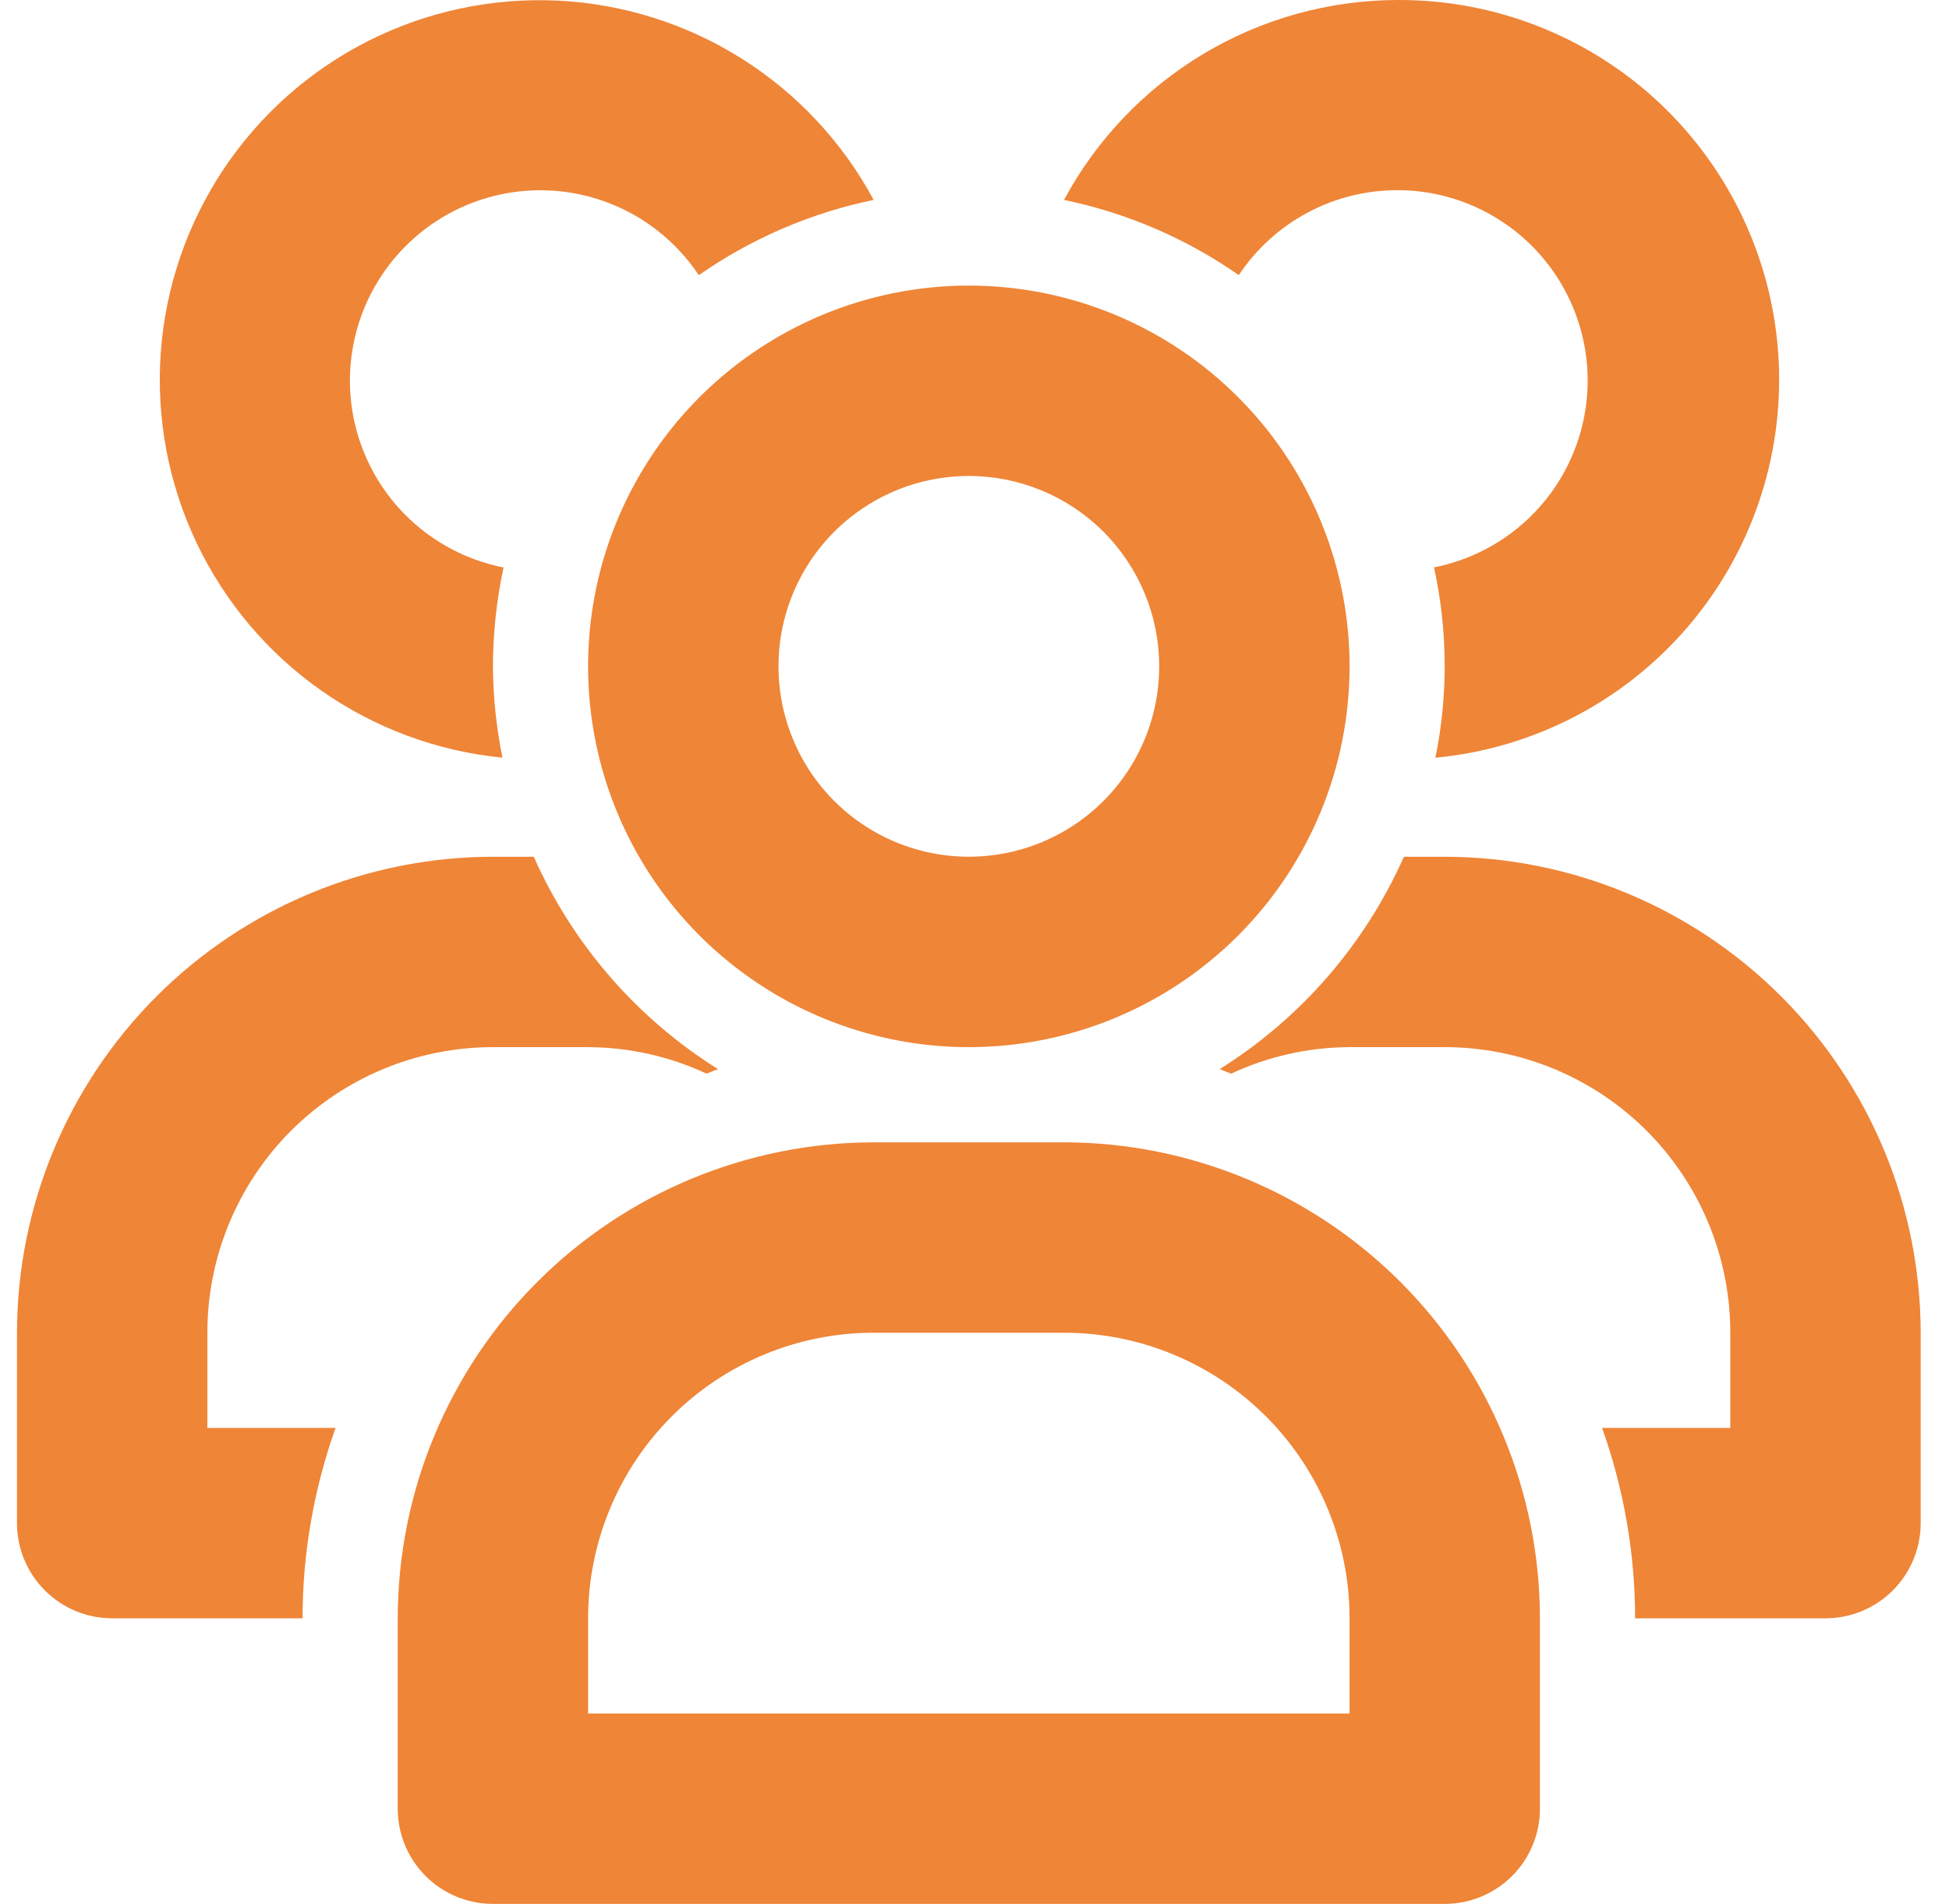 <svg width="43" height="42" viewBox="0 0 43 42" fill="none" xmlns="http://www.w3.org/2000/svg">
    <path
        d="M30.825 0C29.316 0.005 27.837 0.417 26.543 1.193C25.249 1.97 24.189 3.081 23.475 4.41C24.859 4.696 26.171 5.26 27.331 6.069C27.713 5.493 28.233 5.021 28.842 4.694C29.451 4.367 30.132 4.196 30.823 4.195C31.515 4.194 32.196 4.364 32.806 4.69C33.416 5.016 33.936 5.487 34.32 6.062C34.704 6.637 34.941 7.298 35.008 7.986C35.075 8.674 34.972 9.368 34.706 10.007C34.441 10.645 34.022 11.209 33.487 11.646C32.951 12.084 32.316 12.383 31.638 12.516C31.941 13.899 31.952 15.329 31.669 16.716C33.817 16.512 35.803 15.487 37.214 13.855C38.624 12.223 39.351 10.109 39.242 7.954C39.133 5.8 38.197 3.77 36.63 2.288C35.062 0.807 32.982 -0.013 30.825 0Z"
        fill="#EF8537" />
    <path
        d="M21.375 23.1C19.714 23.1 18.09 22.607 16.708 21.684C15.327 20.761 14.25 19.45 13.614 17.915C12.979 16.38 12.812 14.691 13.136 13.061C13.46 11.432 14.261 9.935 15.435 8.76C16.61 7.586 18.107 6.786 19.736 6.462C21.366 6.137 23.055 6.304 24.59 6.94C26.124 7.575 27.436 8.652 28.359 10.033C29.282 11.415 29.775 13.039 29.775 14.7C29.775 16.928 28.89 19.064 27.315 20.64C25.739 22.215 23.603 23.1 21.375 23.1ZM21.375 10.5C20.544 10.5 19.732 10.746 19.042 11.208C18.351 11.669 17.813 12.325 17.495 13.093C17.177 13.86 17.094 14.705 17.256 15.52C17.418 16.334 17.818 17.083 18.405 17.67C18.992 18.257 19.741 18.657 20.556 18.819C21.37 18.981 22.215 18.898 22.982 18.58C23.75 18.262 24.406 17.724 24.867 17.034C25.329 16.343 25.575 15.531 25.575 14.7C25.575 13.586 25.133 12.518 24.345 11.73C23.557 10.943 22.489 10.5 21.375 10.5Z"
        fill="#EF8537" />
    <path
        d="M31.875 42H10.875C10.318 42 9.784 41.779 9.39 41.385C8.996 40.991 8.775 40.457 8.775 39.9V35.7C8.778 32.916 9.886 30.247 11.854 28.279C13.822 26.311 16.491 25.203 19.275 25.2H23.475C26.259 25.203 28.927 26.311 30.896 28.279C32.864 30.247 33.972 32.916 33.975 35.7V39.9C33.975 40.457 33.754 40.991 33.36 41.385C32.966 41.779 32.432 42 31.875 42ZM12.975 37.8H29.775V35.7C29.775 34.029 29.111 32.427 27.93 31.245C26.748 30.064 25.146 29.4 23.475 29.4H19.275C17.604 29.4 16.002 30.064 14.82 31.245C13.639 32.427 12.975 34.029 12.975 35.7V37.8Z"
        fill="#EF8537" />
    <path
        d="M10.875 14.7C10.877 13.967 10.956 13.235 11.11 12.518C10.432 12.385 9.797 12.086 9.261 11.648C8.726 11.211 8.307 10.648 8.042 10.009C7.776 9.37 7.673 8.676 7.74 7.988C7.807 7.3 8.044 6.639 8.428 6.064C8.812 5.489 9.332 5.018 9.942 4.692C10.552 4.366 11.233 4.196 11.925 4.197C12.616 4.198 13.297 4.369 13.906 4.696C14.515 5.023 15.034 5.495 15.417 6.071C16.577 5.261 17.89 4.696 19.275 4.41C18.59 3.137 17.586 2.063 16.363 1.292C15.139 0.522 13.736 0.081 12.292 0.013C10.848 -0.054 9.41 0.253 8.12 0.906C6.829 1.559 5.73 2.535 4.929 3.738C4.128 4.942 3.652 6.333 3.547 7.775C3.443 9.218 3.714 10.662 4.334 11.969C4.954 13.275 5.901 14.399 7.084 15.231C8.268 16.062 9.646 16.573 11.085 16.714C10.95 16.051 10.88 15.377 10.875 14.7Z"
        fill="#EF8537" />
    <path
        d="M31.875 18.9H30.974C30.115 20.833 28.699 22.465 26.906 23.587C26.995 23.613 27.074 23.657 27.165 23.684C27.982 23.302 28.873 23.103 29.775 23.1H31.875C33.546 23.1 35.148 23.764 36.33 24.945C37.511 26.127 38.175 27.729 38.175 29.4V31.5H35.346C35.827 32.848 36.074 34.269 36.075 35.7H40.275C40.832 35.7 41.366 35.479 41.76 35.085C42.154 34.691 42.375 34.157 42.375 33.6V29.4C42.372 26.616 41.264 23.948 39.296 21.979C37.328 20.011 34.659 18.903 31.875 18.9Z"
        fill="#EF8537" />
    <path
        d="M7.404 31.5H4.575V29.4C4.575 27.729 5.239 26.127 6.42 24.945C7.602 23.764 9.204 23.1 10.875 23.1H12.975C13.878 23.103 14.769 23.302 15.587 23.684C15.676 23.657 15.755 23.613 15.844 23.587C14.051 22.465 12.635 20.833 11.776 18.9H10.875C8.091 18.903 5.422 20.011 3.454 21.979C1.486 23.948 0.378 26.616 0.375 29.4V33.6C0.375 34.157 0.596 34.691 0.99 35.085C1.384 35.479 1.918 35.7 2.475 35.7H6.675C6.676 34.269 6.923 32.848 7.404 31.5Z"
        fill="#EF8537" />
</svg>